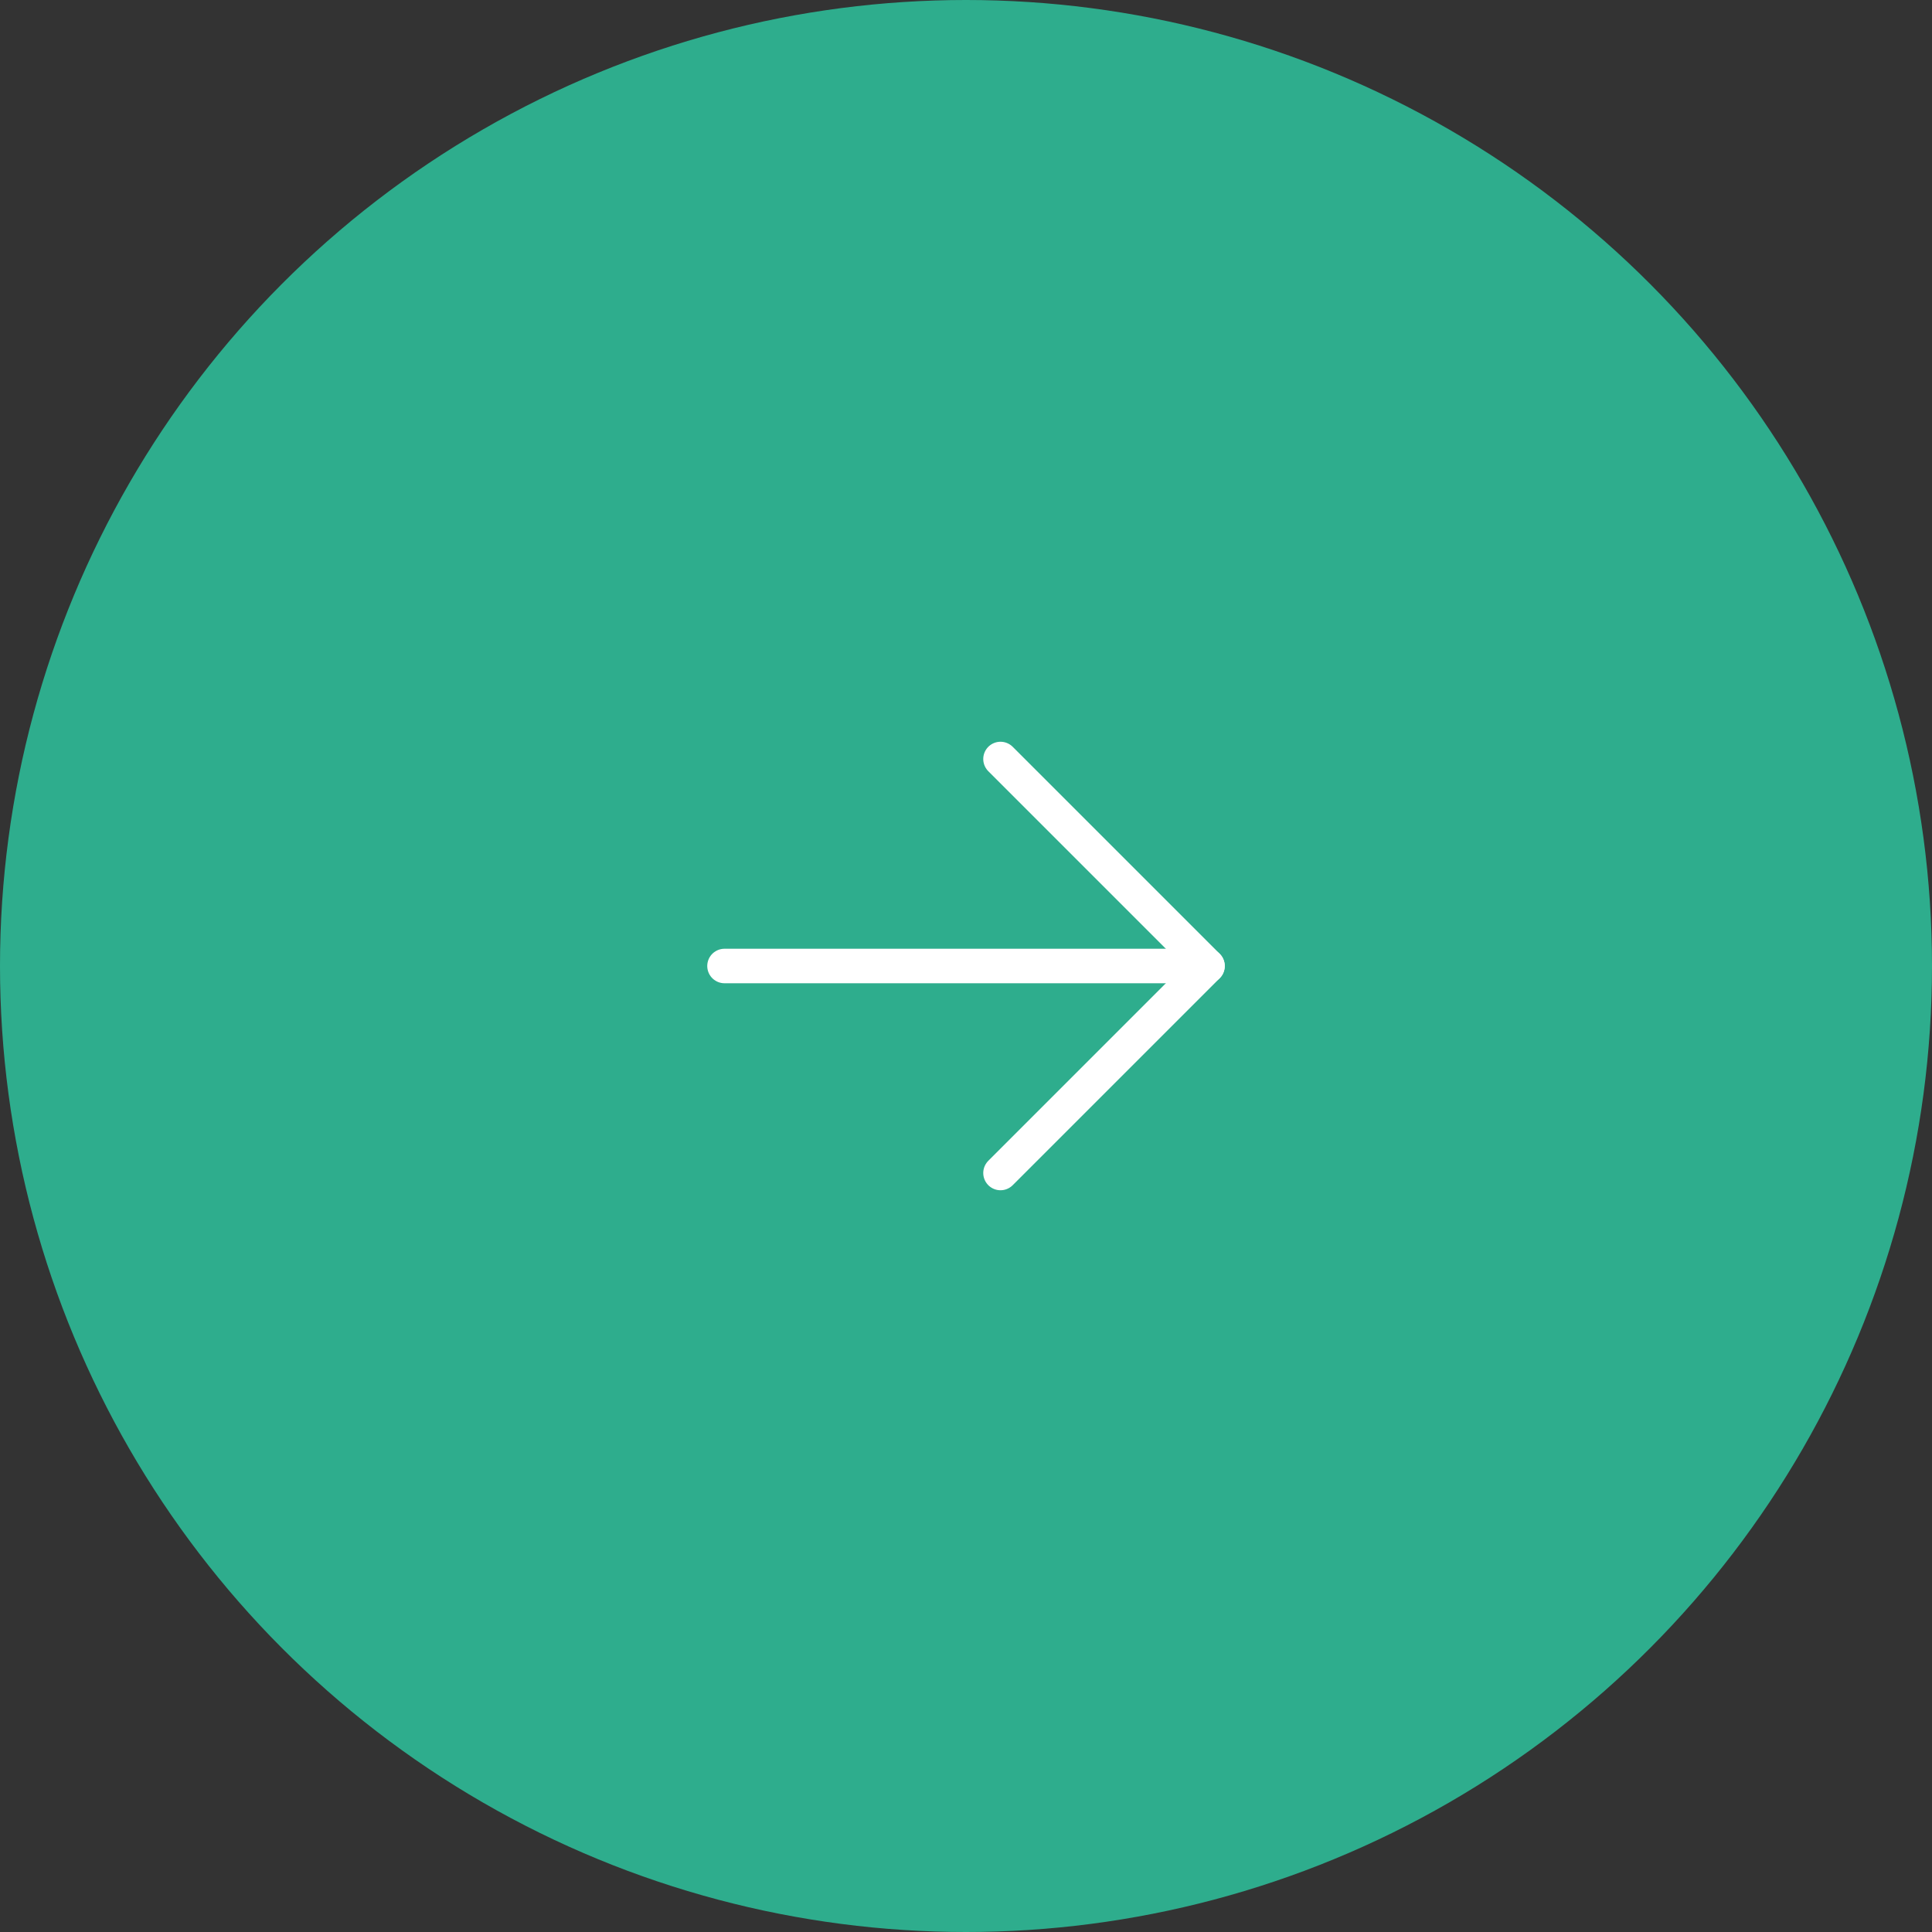 <svg width="56" height="56" viewBox="0 0 56 56" fill="none" xmlns="http://www.w3.org/2000/svg">
<rect x="0" y="0" width="56" height="56" fill="#333333" stroke="none"/>
<circle cx="28" cy="28" r="28" fill="#2EAD8D"/>
<rect width="24" height="24" transform="translate(16 16)" fill="#2EAD8D"/>
<path d="M21 28H35" stroke="white" stroke-linecap="round" stroke-linejoin="round"/>
<path d="M29 22L35 28L29 34" stroke="white" stroke-linecap="round" stroke-linejoin="round"/>
</svg>

